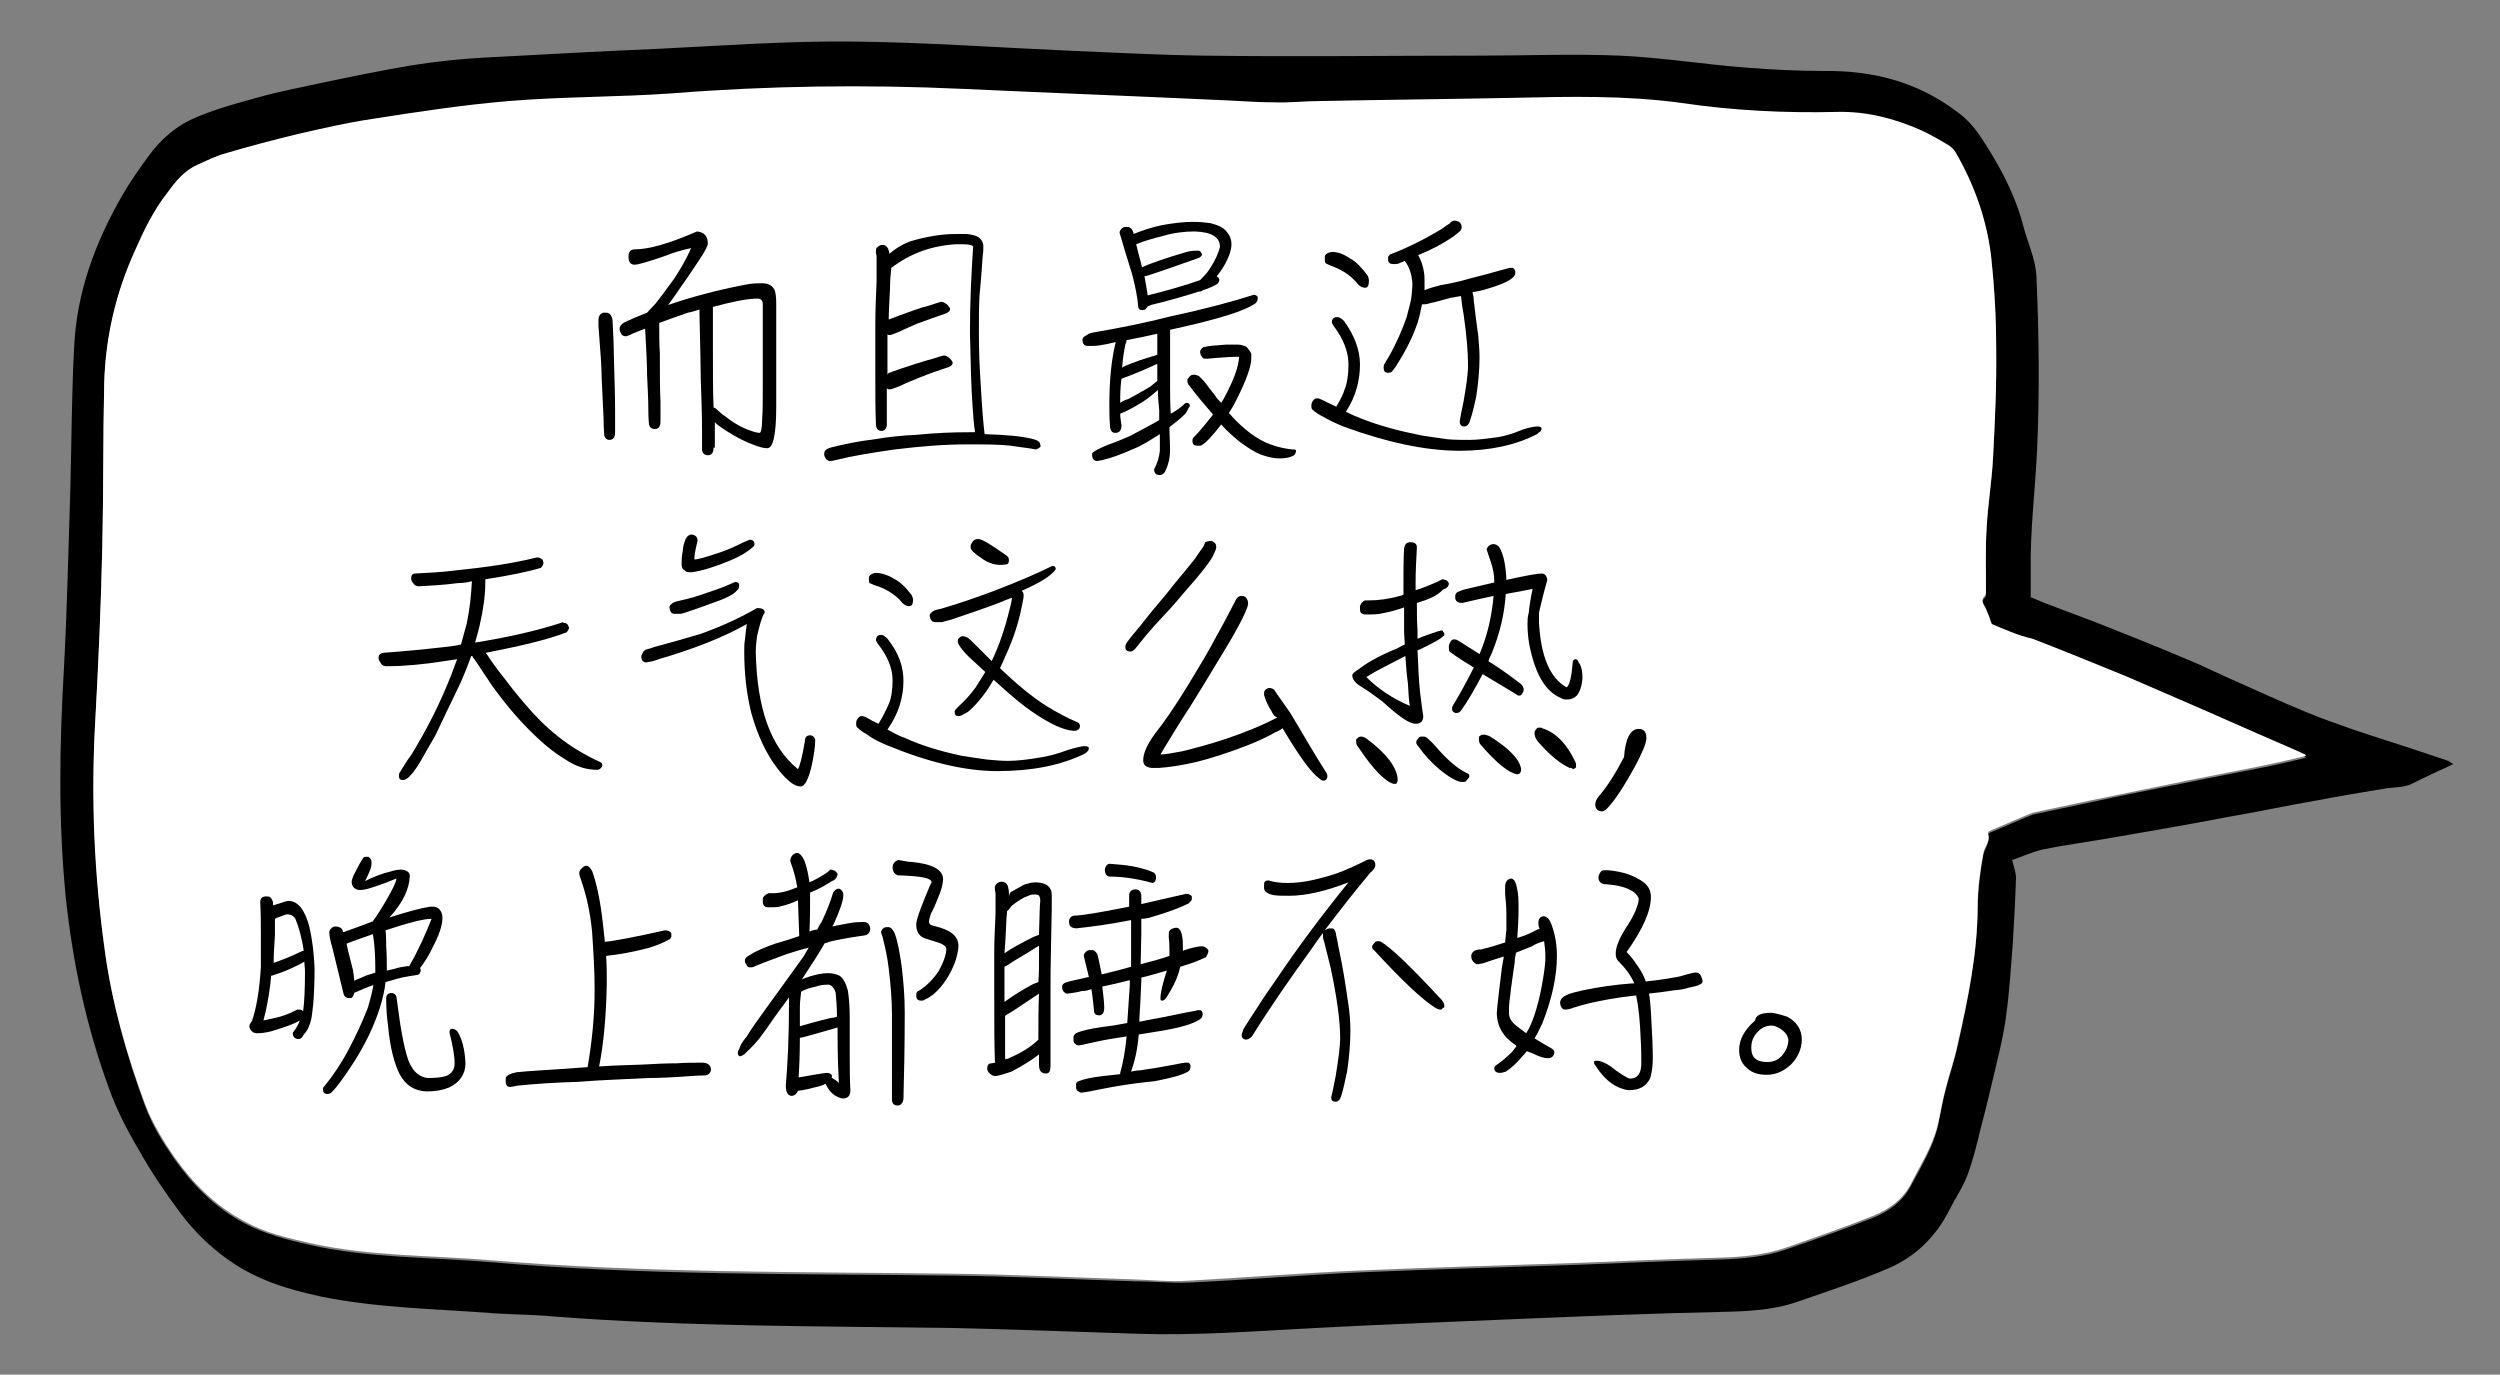 <?xml version="1.0" encoding="utf-8"?>
<!-- Generator: Adobe Illustrator 21.0.0, SVG Export Plug-In . SVG Version: 6.00 Build 0)  -->
<svg version="1.1" id="Layer_1" xmlns="http://www.w3.org/2000/svg" xmlns:xlink="http://www.w3.org/1999/xlink" x="0px" y="0px"
	 viewBox="0 0 391 215" style="enable-background:new 0 0 391 215;" xml:space="preserve">
<rect x="0" y="0" width="391" height="215" fill="#808080" stroke="none"/>
<style type="text/css">
	.st0{fill:#FFFFFF;}
</style>
<g id="bg">
</g>
<g id="leftboy">
</g>
<g id="rightboy">
</g>
<g id="_x30_3_tuition_x5F_bubble_h_short_tail.psd">
	<g>
		<path d="M315.3,137.3c-0.1,3.4-0.3,6.9-0.5,10.3c-0.3,3.6-0.5,7.3-1,10.9c-0.3,2.6-0.9,5.2-1.5,7.7c-0.8,3.4-1.6,6.8-2.5,10.2
			c-0.6,2.5-1.2,5-2.1,7.4c-0.7,1.9-1.9,3.6-2.8,5.4c-2.1,4.2-5.3,7.3-9.4,9.1c-4.6,2-9.5,3.6-14.4,5.3c-4,1.4-8.2,1.5-12.4,1.6
			c-9.7,0.2-19.5,0.6-29.2,1c-11.3,0.5-22.6,0.9-33.9,1.5c-9.3,0.5-18.5,1.2-27.7,0.9c-9.7-0.3-19.3-0.7-28.9-0.9
			c-20.8-0.3-41.6-0.2-62.4-1.8c-3.1-0.3-6.2-0.3-9.3-0.5c-9-0.7-18.1-0.8-27-2.6c-5.2-1.1-10.1-2.6-14.5-5.7
			c-3-2.1-5.5-4.6-7.6-7.4c-2.3-3.1-4.5-6.3-6.4-9.7c-1.9-3.2-3.6-6.5-4.8-9.9c-3.5-9.6-5.6-19.4-6.7-29.6c-1.2-12-1-24-0.3-36
			c0.5-9.3,0.7-18.7,1-28.1c0.2-7.4,0.2-14.8,0.6-22.2c0.4-8.5,3.3-16.3,7.5-23.6c1.2-2.1,2.6-4.1,4-6c2-2.8,4.5-5,7.7-6.3
			c3.1-1.3,6.4-2.2,9.7-3.1c3.2-0.9,6.4-1.5,9.6-2.2c4.8-1,9.6-2,14.4-2.8c3.8-0.6,7.6-1,11.4-1.2c9.2-0.5,18.5-1,27.7-1.4
			c9.9-0.5,19.7-1.2,29.6-1.1c11.1,0.1,22.3,0.9,33.4,1.4c7.2,0.3,14.4,0.7,21.6,0.8c14.5,0.2,28.9,0,43.4,0c7.2,0,14.5-0.3,21.7,0
			c6.7,0.3,13.4,1.4,20.1,1.9c3.9,0.3,7.9,0.5,11.8,0.5c7.7-0.1,14.7,1.7,20.9,6.4c1.3,0.9,2.5,2.2,3.4,3.5
			c2.9,4.3,5.4,8.8,6.8,13.8c0.7,2.9,2.1,5.7,2.2,8.5c0.4,9.1,0.5,18.1,0.1,27.1c-0.3,6.3-1.1,12.6-1,18.9c0,1.3,0,2.7,0,4.1
			c1,0.4,2.1,0.9,3.2,1.3c2.3,0.9,4.6,1.7,6.9,2.6c4.8,1.9,9.6,3.8,14.3,5.8c2,0.8,4,1.8,6,2.7c4.3,1.9,8.6,3.9,13,5.7
			c2.4,1,4.8,1.8,7.3,2.7c2.7,0.9,5.5,1.8,8.3,2.7c2.1,0.7,4.2,1.4,6.3,2.1c0.2,0.1,0.4,0.3,0.8,0.5c-2.3,1.1-4.4,2-6.5,3.1
			c-1.3,0.6-2.7,0.5-4,0.7c-3.6,0.6-7.3,1.2-10.9,1.9c-4.7,0.8-9.3,1.8-14,2.6c-5.7,1.1-11.5,2.1-17.3,3.1c-3.9,0.7-7.8,1.2-11.7,2
			c-1.6,0.4-3.1,1.1-4.6,1.6C315,135.7,315.3,136.5,315.3,137.3z M310.6,95.5c-0.3-0.7-1-1.3-0.1-2.1c0.1-0.1,0.1-0.5,0.1-0.7
			c0-3.3-0.1-6.6,0.1-9.9c0.2-3.6,0.8-7.2,1-10.9c0.3-5.7,0.5-11.4,0.5-17.1c0-4.9-0.2-9.7-0.8-14.5c-0.7-5.7-2.6-11.1-5.5-16.1
			c-0.3-0.4-0.6-0.9-1-1.1c-1.5-0.9-3-1.8-4.6-2.5c-4.1-1.8-8.4-2.9-12.9-2.8c-8.2,0.2-16.3-0.3-24.4-1.4c-8.8-1.2-17.5-1-26.3-0.8
			c-10.1,0.2-20.1,0.3-30.2,0.5c-2.4,0-4.9,0.2-7.3,0.2c-3.2,0-6.3-0.3-9.5-0.4c-13-0.6-26.1-1.1-39.1-1.7
			c-15.2-0.7-30.3-0.4-45.5,0.7c-8.5,0.7-17,0.5-25.5,1.2c-7.2,0.5-14.3,1.7-21.4,2.8c-4,0.6-7.9,1.5-11.8,2.4
			c-3.8,0.9-7.5,1.9-11.2,3c-1.4,0.4-2.8,1.1-4.2,1.7c-2,1-3.4,2.7-4.8,4.4c-2.2,2.8-3.7,5.9-5.1,9.1c-3,6.6-4.6,13.5-4.8,20.7
			c-0.2,8.5-0.1,17.1-0.3,25.6c-0.2,9.1-0.6,18.2-1.1,27.2c-0.6,12-0.1,24,1.5,35.9c1.2,8.3,3.4,16.3,6.3,24.1
			c1.1,3,2.8,5.7,4.6,8.3c2.9,4.1,6.4,7.6,10.9,10c3.2,1.7,6.7,2.6,10.2,3.4c9.3,2.1,18.8,1.9,28.3,2.7c23.9,2.1,47.8,1.8,71.8,2.1
			c9.7,0.1,19.3,0.6,29,0.9c2.8,0,5.6,0.3,8.4,0.2c9-0.4,17.9-1.2,26.8-1.6c11.5-0.5,23-0.8,34.5-1.2c7.2-0.3,14.4-0.6,21.6-0.8
			c3.6-0.1,7.2-0.4,10.6-1.6c4.6-1.6,9.2-3.2,13.7-5c2.4-1,4.5-2.5,5.8-5c1.6-3,3.4-5.9,4.2-9.3c0.4-1.9,0.7-3.8,1.2-5.6
			c0.6-2.4,1.4-4.6,1.9-7c1.6-7.1,3.1-14.3,3.1-21.6c0.1-2.8,0.4-5.5,0.9-8.2c0.2-1,1.1-1.9,0.7-3.1c0-0.1,0.2-0.3,0.4-0.4
			c1.8-0.8,3.6-1.5,5.4-2.3c0.6-0.2,1.1-0.5,1.7-0.6c2.8-0.6,5.7-1.2,8.5-1.8c5-1.1,10.1-2.1,15.1-3.1c4.3-0.9,8.7-1.7,13.1-2.6
			c1.8-0.4,3.6-0.8,5.6-1.3c-0.2-0.1-0.3-0.2-0.4-0.3c-2.5-1.1-4.9-2.1-7.3-3.2c-2.8-1.2-5.6-2.5-8.4-3.7c-4-1.8-8-3.5-12-5.2
			c-4.9-2-9.8-3.9-14.7-5.9c-2.2-0.9-4.4-1.8-6.4-2.6C311.2,96.7,311,96,310.6,95.5z"/>
		<path class="st0" d="M317.9,99.9c4.9,1.9,9.8,3.9,14.7,5.9c4,1.7,8,3.5,12,5.2c2.8,1.2,5.6,2.5,8.4,3.7c2.5,1.1,4.9,2.1,7.3,3.2
			c0.1,0,0.2,0.1,0.4,0.3c-2,0.5-3.8,0.9-5.6,1.3c-4.3,0.9-8.7,1.7-13.1,2.6c-5,1-10.1,2.1-15.1,3.1c-2.8,0.6-5.7,1.2-8.5,1.8
			c-0.6,0.1-1.2,0.4-1.7,0.6c-1.8,0.8-3.6,1.5-5.4,2.3c-0.2,0.1-0.4,0.3-0.4,0.4c0.5,1.2-0.5,2-0.7,3.1c-0.5,2.7-0.9,5.4-0.9,8.2
			c0,7.3-1.5,14.5-3.1,21.6c-0.5,2.4-1.3,4.7-1.9,7c-0.5,1.9-0.8,3.8-1.2,5.6c-0.8,3.4-2.7,6.3-4.2,9.3c-1.3,2.5-3.4,4-5.8,5
			c-4.5,1.8-9.1,3.4-13.7,5c-3.4,1.2-7,1.5-10.6,1.6c-7.2,0.2-14.4,0.5-21.6,0.8c-11.5,0.4-23,0.7-34.5,1.2
			c-9,0.4-17.9,1.1-26.8,1.6c-2.8,0.2-5.6-0.1-8.4-0.2c-9.7-0.3-19.3-0.8-29-0.9c-23.9-0.3-47.9-0.1-71.8-2.1
			c-9.4-0.8-19-0.6-28.3-2.7c-3.5-0.8-7-1.6-10.2-3.4c-4.5-2.4-8-5.9-10.9-10c-1.8-2.6-3.5-5.4-4.6-8.3c-2.9-7.8-5.2-15.8-6.3-24.1
			c-1.7-11.9-2.2-23.9-1.5-35.9c0.5-9.1,0.9-18.1,1.1-27.2c0.2-8.5,0.1-17.1,0.3-25.6c0.2-7.2,1.8-14.1,4.8-20.7
			c1.4-3.2,2.9-6.3,5.1-9.1c1.3-1.8,2.7-3.5,4.8-4.4c1.4-0.6,2.7-1.3,4.2-1.7c3.7-1.1,7.5-2.1,11.2-3c3.9-0.9,7.8-1.8,11.8-2.4
			c7.1-1.1,14.2-2.2,21.4-2.8c8.5-0.7,17-0.6,25.5-1.2c15.1-1.2,30.3-1.4,45.5-0.7c13,0.6,26.1,1.1,39.1,1.7
			c3.2,0.1,6.3,0.4,9.5,0.4c2.4,0.1,4.9-0.2,7.3-0.2c10.1-0.2,20.1-0.3,30.2-0.5c8.8-0.2,17.5-0.4,26.3,0.8
			c8.1,1.2,16.2,1.6,24.4,1.4c4.5-0.1,8.8,1,12.9,2.8c1.6,0.7,3.1,1.6,4.6,2.5c0.4,0.3,0.8,0.7,1,1.1c2.9,5,4.8,10.4,5.5,16.1
			c0.5,4.8,0.8,9.7,0.8,14.5c0.1,5.7-0.2,11.4-0.5,17.1c-0.2,3.6-0.8,7.2-1,10.9c-0.2,3.3-0.1,6.6-0.1,9.9c0,0.2,0,0.6-0.1,0.7
			c-0.9,0.8-0.2,1.4,0.1,2.1c0.3,0.7,0.6,1.5,0.9,2.4C313.5,98.5,315.7,99.4,317.9,99.9z"/>
	</g>
</g>
<g>
	<g>
		<path d="M94.4,65.5c-0.1-2-0.2-4.2-0.3-6.4c0-1.6-0.2-4.3-0.5-8.1c0-0.2,0-0.5,0-0.9c0-0.7,0.3-1.1,0.8-1.2h0.4
			c0.5,0,0.9,0.4,1,1.2c0.1,2,0.2,3.8,0.2,5.3c0.1,3.6,0.2,6.5,0.2,8.7c0,1.7,0,2.8,0,3.5c0,0.8-0.3,1.2-0.9,1.2
			c-0.4,0-0.7-0.3-0.8-0.7C94.5,67.7,94.4,66.9,94.4,65.5z M111.6,70c0,0.8-0.3,1.2-0.9,1.2c-0.5,0-0.8-0.3-0.9-0.8c0-0.3,0-1.3,0-3
			c0-2.5-0.1-5.2-0.2-8.1c0-2-0.1-5.4-0.2-10.1c0-0.2,0-0.4,0-0.8c-0.6,0.2-1.2,0.4-1.8,0.5c-1.4,0.5-2.9,1-4.5,1.6
			c0,0.1,0,0.1,0,0.1c0,1.7,0,3.3,0.1,4.6c0,3.2,0,5.8,0.1,7.6v3.1c0,0.8-0.3,1.2-0.9,1.2c-0.5,0-0.8-0.3-0.9-0.7
			c0-0.2-0.1-0.9-0.1-2.1c0-1.8-0.1-3.7-0.2-5.7c0-1.4-0.1-3.8-0.3-7.1v-0.1c-0.6,0.2-1.2,0.5-1.8,0.7c-0.4,0.2-0.8,0.4-1.2,0.5
			c-0.4,0-0.7-0.2-0.8-0.5c-0.1-0.2-0.2-0.4-0.2-0.7s0.2-0.6,0.6-0.9c1-0.5,2.2-1,3.7-1.6c0.5-0.5,0.9-1,1.3-1.4
			c0.9-1.1,1.9-2.5,3-4c0.9-1.4,1.8-2.9,2.6-4.7c-1.4,0.3-2.8,0.7-4.3,1.3c-2.6,0.9-4.1,1.3-4.5,1.3c-0.7,0-1-0.4-1-1.3
			c0-0.7,0.3-1.1,1-1.1c2.1,0,5.4-0.9,9.7-2.8c1.1,0.1,1.7,0.7,1.7,1.9c0,0.4-0.5,1.3-1.5,2.8c-0.7,1-1.5,2.3-2.6,3.8
			c-0.8,1.2-1.5,2.2-2.1,3c0.6-0.2,1.2-0.4,1.8-0.6c3.8-1.2,7.2-2,10.4-2.6c1-0.2,1.8-0.2,2.5-0.2c1,0,1.7,0.4,2,1.2
			c0.1,0.4,0.2,1,0.2,1.8v3.5v12.9c0,4.3-0.5,6.4-1.4,6.4c-0.4,0-0.9-0.1-1.5-0.3c-2.1-0.7-4.1-1.8-6.2-3.3
			c-0.2-0.2-0.4-0.3-0.5-0.5v4H111.6z M111.5,48c0,0.1,0,0.1,0,0.2c0,2.5,0,4.7,0,6.6c0,3.5,0,6.5,0.1,8.9c0,0,0.1,0.1,0.2,0.1
			c0.2,0.1,0.3,0.2,0.5,0.4c0.4,0.4,0.9,0.8,1.5,1.2c0.8,0.6,1.7,1.2,2.9,1.7c1,0.4,1.7,0.6,2.1,0.6c0.2,0,0.4-0.7,0.4-2.1
			c0.1-1.3,0.1-3.2,0.1-5.8V47.6c0-0.6-0.3-0.9-0.8-0.9C116.8,46.7,114.5,47.2,111.5,48z"/>
		<path d="M162,70.3c-0.8-0.2-2.1-0.3-4-0.6c-1.7-0.2-4-0.2-6.8-0.2c-3.5,0-7.2,0.3-11.3,0.8c-3.5,0.5-6.6,1-9.4,1.7
			c-0.3,0.1-0.6,0.1-0.7,0.1c-0.2,0-0.4-0.1-0.6-0.3c-0.2-0.3-0.3-0.5-0.3-0.8c0-0.5,0.3-0.8,1-1c2-0.5,4.3-1,6.9-1.3
			c2.3-0.4,4.5-0.6,6.6-0.7c3-0.3,5.7-0.4,8.2-0.4c0.3,0,0.6,0,0.9,0c-0.2-1.2-0.3-2.6-0.4-4.2c-0.2-2.7-0.3-6.5-0.4-11.4
			c0-4.6,0.2-9,0.5-13.4c0-0.2-0.5-0.4-1.6-0.4h-1c-3.8,0.2-7.2,1.4-10.2,3.7c-0.1,0.9-0.2,2-0.2,3.2c-0.1,2-0.2,3.6-0.2,4.9
			c0,0,0.1-0.1,0.2-0.1c0.8-0.3,2.1-0.8,3.8-1.4c0.8-0.3,1.5-0.5,2.3-0.7c1.2-0.4,1.8-0.6,2-0.6s0.5,0.2,0.8,0.4
			c0.3,0.3,0.5,0.6,0.5,0.7c0,0.3-0.2,0.5-0.6,0.7c-1.4,0.5-2.9,1-4.5,1.6c-0.9,0.4-1.9,0.8-2.9,1.3c-0.8,0.3-1.2,0.5-1.4,0.5
			s-0.3,0-0.4-0.1c0,1.1,0,2.9,0,5.3v1c0.1-0.2,0.2-0.3,0.3-0.3c0.8-0.3,2.2-0.8,4.1-1.4c0.8-0.2,1.5-0.5,2.4-0.7
			c1.2-0.4,1.9-0.6,2.1-0.6s0.5,0.2,0.8,0.4c0.3,0.3,0.5,0.6,0.5,0.7c0,0.3-0.2,0.5-0.6,0.7c-1.5,0.5-3,1-4.7,1.7
			c-1,0.4-2,0.8-3,1.3c-0.8,0.3-1.3,0.5-1.5,0.5s-0.4,0-0.5-0.2c0,2,0,3.9,0,5.8c0,0.2-0.1,0.4-0.2,0.6c-0.2,0.2-0.4,0.3-0.6,0.3
			c-0.3,0-0.5-0.1-0.6-0.2c-0.2-0.2-0.3-0.5-0.3-0.8c-0.1-2.1-0.1-5-0.1-8.8c0-2.5,0-4.8,0-6.9c0-2.1,0.1-4.3,0.2-6.8
			c0-1.2,0-2.5,0-3.8c0-0.2-0.1-0.4-0.1-0.6c0-0.1,0-0.2,0-0.4s0.1-0.4,0.3-0.5c0.2-0.2,0.5-0.3,0.8-0.3s0.6,0.2,0.8,0.6
			c0.1,0.3,0.2,0.5,0.2,0.8c0.9-0.8,1.9-1.4,3.1-1.9c2.6-0.8,5.1-1.2,7.2-1.2c0.7,0,1.3,0,1.7,0s0.8,0.1,1.2,0.2
			c0.9,0.2,1.4,0.8,1.5,1.6c0,0.4,0,1-0.1,1.6c-0.1,1.2-0.2,3.2-0.5,6.2c-0.1,1.7-0.1,3.7-0.1,6c0,2.5,0.1,5.2,0.3,8.2
			c0.2,3.5,0.4,6,0.6,7.5c3.2,0.1,5.8,0.3,7.7,0.8c0.6,0.2,1,0.4,1,0.9C162.9,69.8,162.6,70.1,162,70.3z"/>
		<path d="M185.4,64.7c-0.8,0.8-1.7,1.5-2.5,2.1c0,1.3,0.1,2.5,0.1,3.5c0,1.4-0.3,2.5-0.8,3.5c-0.2,0.3-0.5,0.5-0.8,0.5
			c-0.6,0-0.9-0.3-0.9-0.9c0.5-0.9,0.8-1.9,0.9-2.9c0-0.8,0-1.7,0-2.6c-1.3,0.8-2.6,1.7-4.1,2.3c-2,0.9-3.7,1.5-5.1,1.8
			c-0.2,0-0.5,0.1-0.6,0.1c-0.5,0-0.7-0.3-0.8-0.8c0-0.3,0-0.5,0.1-0.5c0.3-0.3,1.1-0.7,2.3-1.2c1.4-0.5,2.6-1,3.5-1.4
			c1.3-0.7,2.9-1.5,4.6-2.5c0-0.5,0-1,0-1.5c-0.1-1.1-0.2-2.1-0.2-3.2c-0.7,0.6-1.4,1.2-2.3,1.8c-1.3,0.8-2.5,1.5-3.6,1.9
			c0,0.6,0.1,1.2,0.2,1.8c0,0.8-0.3,1.2-1,1.2c-0.5,0-0.8-0.4-0.8-1.2c-0.1-1-0.1-2-0.1-3.2c0-3.7,0.3-7,1-9.8
			c-0.5,0.1-0.9,0.2-1.3,0.3c-1,0.2-1.7,0.3-2.2,0.3c-0.4,0-0.7,0-0.9,0c-0.5,0-0.8-0.3-0.8-1c0-0.2,0.2-0.5,0.7-0.7
			c0.2-0.2,0.5-0.3,1-0.4c4.1-0.7,8.1-1.5,12-2.5c5.6-1.2,10-2.4,13.1-3.4c0.2,0,0.4,0.1,0.6,0.3v0.3c0,0.2-0.1,0.5-0.3,0.7
			c-1.6,1.2-5.8,2.5-12.6,4c-0.3,0.1-0.6,0.1-0.8,0.2c0,0.1,0,0.2,0,0.2c0,0.8,0,2,0,3.7c0,1.5,0,3,0,4.8c0,1.2,0,2.7,0.1,4.4
			c0.6-0.3,1.2-0.7,1.8-1.2c0.3-0.3,0.5-0.5,0.7-0.5c0.3,0,0.5,0.2,0.5,0.5C185.8,63.9,185.7,64.3,185.4,64.7z M180,47.7
			c-0.2,0.1-0.4,0.2-0.5,0.2c-0.2,0.4-0.4,0.6-0.8,0.6c-0.5,0-0.7-0.2-0.7-0.7c-0.1-1.3-0.4-2.8-0.9-4.8c-0.8-2.6-1.5-4.8-2-6.6
			c0-0.2,0.1-0.4,0.3-0.6s0.3-0.3,0.6-0.3s0.4,0,0.5,0c0.3,0.1,0.5,0.3,0.6,0.5s0.2,0.4,0.2,0.6c1.2-0.5,2.6-1,4.5-1.4
			c1.7-0.3,3.3-0.5,4.7-0.5c1.2,0,2.1,0.1,2.8,0.2c1.2,0.3,2.1,0.7,2.6,1.4c0.5,0.6,0.7,1.2,0.7,1.9c0,0.8-0.3,1.8-1,3.1
			c-0.4,0.7-0.8,1.3-1.3,1.9l0.1,0.1c0.2,0.1,0.3,0.3,0.3,0.4c0,0.3-0.1,0.5-0.3,0.7c-0.5,0.3-1.3,0.7-2.3,1
			c-0.2,0.2-0.4,0.2-0.6,0.2l0,0C185,46.4,182.5,47.1,180,47.7z M176.5,62.4c1.2-0.7,2.4-1.3,3.5-2c0.5-0.4,0.8-0.7,1-0.8
			c0-0.9,0-1.8,0-2.7c-1.5,0.7-3.3,1.5-5.5,2.3c-0.1,0-0.1,0-0.1,0c-0.2,1.5-0.2,2.7-0.2,3.8C175.6,62.7,176.1,62.5,176.5,62.4z
			 M178.4,56.3c1.3-0.4,2.2-0.7,2.6-0.8c0-1.1,0-2.2,0-3.3c-1.7,0.4-3.3,0.7-4.8,1c0,0.2-0.1,0.4-0.2,0.7c-0.2,1-0.4,2.2-0.5,3.6
			C176.1,57.1,177.1,56.8,178.4,56.3z M187.7,43.8c0.5-0.5,1-1,1.4-1.6c1-1.5,1.5-2.7,1.7-3.6c0-1.5-1.3-2.3-3.9-2.4
			c-1.7,0-3.3,0.2-5,0.7c-1.6,0.4-3,0.8-4.2,1.3c0.2,0.9,0.5,2,0.8,3.1c0,0.2,0.1,0.4,0.1,0.5c1.3-0.6,3.6-1.4,7-2.4
			c0.7-0.2,1.3-0.2,1.8-0.2c0.2,0,0.3,0.1,0.4,0.2c0.1,0.2,0.2,0.3,0.2,0.4c0,0.2-0.2,0.3-0.4,0.5c-1.5,0.5-3.6,1.3-6.3,2.2
			c-1.4,0.5-2.1,0.7-2.3,0.7c0.2,1.2,0.4,2.2,0.5,3C182.7,45.4,185.5,44.6,187.7,43.8z M187.2,69.7c-0.5,0-0.7-0.3-0.7-0.7
			c0-0.2,0-0.3,0.1-0.5c1.2-1.2,2.1-2.4,3-3.5c0-0.1,0.1-0.1,0.1-0.2c-1.3-1.5-2.6-3-3.7-4.5c-0.2-0.2-0.3-0.5-0.3-0.7
			s0-0.4,0.2-0.5c0.2-0.3,0.4-0.5,0.8-0.5c0.3,0,0.5,0.1,0.8,0.2c0.2,0.2,0.5,0.5,0.8,0.8c0.5,0.7,1.1,1.4,1.7,2.2
			c0.3,0.5,0.6,0.8,1,1.2c0.4-0.6,0.7-1.2,1-1.8c1-2,1.7-3.8,1.8-5.4c-1.3,0-2.6,0.1-3.8,0.2c-0.8,0.1-1.2,0.1-1.5,0.1
			s-0.4-0.1-0.5-0.3c-0.2-0.2-0.3-0.5-0.3-0.8c0-0.2,0.2-0.5,0.5-0.7c0.8-0.2,2-0.3,3.5-0.4c0.6,0,1.3,0,2,0c0.5,0,0.8,0.2,1.2,0.3
			c0.3,0.3,0.6,0.7,0.8,1.1c0,0.3,0,0.5,0,0.8c0,1.2-0.8,3.4-2.3,6.4c-0.4,0.8-0.8,1.5-1.2,2.1c2.3,2.6,4.5,4.2,6.5,4.9
			c1.3,0.5,2.5,0.7,3.5,0.8c0.3,0,0.5,0,0.5,0.2s-0.1,0.5-0.3,0.7c-0.5,0.3-1.2,0.5-2.3,0.5c-0.8,0-1.8-0.2-2.9-0.6
			c-1-0.4-2.1-1.1-3.3-2c-1-0.8-2-1.7-2.9-2.7c-1.5,1.9-2.5,3-3.2,3.3C187.6,69.7,187.4,69.7,187.2,69.7z"/>
		<path d="M205.1,63.4c0-0.3,0.1-0.6,0.4-0.9c0.2-0.2,0.4-0.2,0.6-0.2s0.3,0.1,0.6,0.2c0.6,0.3,1.4,0.7,2.3,1.1
			c0.7-1.2,1.1-2,1.3-2.7c0.4-1,0.6-2.3,0.6-3.9c0-2-0.8-4-2.3-6c-0.2-0.3-0.3-0.5-0.3-0.6c0-0.4,0.2-0.7,0.6-0.8c0.1,0,0.2,0,0.3,0
			c0.3,0,0.6,0.2,1,0.6c1.6,2.2,2.5,4.5,2.5,6.8c0,2.6-0.7,5.1-2.2,7.4c0.8,0.4,1.7,0.8,2.5,1.1c2.8,1.1,5.8,1.9,9.3,2.6
			c1.3,0.2,2.6,0.4,4.1,0.6c1.3,0.1,2.4,0.1,3.4,0.1c1.3,0,2.7-0.2,4.3-0.4c1.3-0.2,2.6-0.6,4-1.2c1.2-0.4,2-0.5,2.3-0.5
			c0.5,0,0.7,0.1,0.7,0.3c0,0.2-0.1,0.3-0.2,0.5c-0.2,0.1-0.3,0.2-0.5,0.4c-3.3,1.7-7.4,2.6-12.1,2.6c-5.3,0-11.4-1.3-18.2-3.8
			c-1.2-0.5-2.3-1-3.3-1.6c-0.6-0.3-1.2-0.7-1.6-1.1C205.1,63.8,205.1,63.7,205.1,63.4z M213.5,45c-0.5,0-1-0.3-1.5-1
			c-1-1.1-2.3-1.9-4-2.5c-0.4-0.2-0.7-0.3-0.7-0.4c-0.1-0.1-0.1-0.3-0.1-0.6c0-0.1,0-0.2,0-0.4c0.1-0.4,0.5-0.6,1.1-0.7
			c0.9,0,1.8,0.3,2.8,1c1,0.5,1.9,1.5,2.8,2.7c0.1,0.2,0.2,0.5,0.2,0.8C214.1,44.7,213.9,45,213.5,45z M221.7,50.5
			c-0.7,2.1-1.8,4.3-3.2,6.5c-0.2,0.4-0.5,0.7-0.7,1s-0.5,0.3-0.8,0.3c-0.4,0-0.6-0.3-0.6-0.8c0-0.2,0-0.4,0.2-0.7
			c0.1-0.2,0.3-0.5,0.6-1c1.2-2.1,2.1-4.2,2.8-6.2c0.2-0.9,0.5-1.8,0.7-2.8c0.1-0.8,0.2-1.7,0.2-2.5c-0.1-1.4-0.5-2.6-1.2-3.5
			c-0.2,0.1-0.4,0.2-0.7,0.3c-0.3,0.2-0.7,0.2-1.1,0.2c-0.5,0-0.8-0.2-0.8-0.7v-0.3c0-0.2,0.1-0.3,0.3-0.5c2.9-1.1,5.6-2.5,8.1-4
			c0.4-0.3,0.8-0.6,1.3-0.9c0.1-0.2,0.3-0.3,0.6-0.4c0.3,0,0.6,0.1,0.8,0.2c0.3,0.2,0.4,0.5,0.4,0.9c0,0.2-0.1,0.3-0.2,0.5
			c-0.2,0.2-0.6,0.5-1.1,0.9c-1.6,1.1-3.5,2.1-5.5,2.9c0.3,0.5,0.6,1.2,0.8,2.1c0.2,0.8,0.2,1.5,0.2,2.1c0,0.5,0,0.9,0,1.3
			c0.6-0.3,1.4-0.5,2.5-0.8c1.2-0.2,2.8-0.5,4.8-1.1c1.2-0.3,2.8-0.7,4.5-1.2c0.7-0.2,1.2-0.3,1.5-0.4c0.2,0,0.4,0,0.5,0
			c0.3,0.2,0.4,0.4,0.4,0.7c0,0.4-0.2,0.7-0.5,0.9c-0.7,0.6-2.2,1.2-4.3,1.8c-0.7,0.2-1.3,0.3-1.9,0.4c0.1,0.4,0.2,0.8,0.2,1.3
			c0.2,1.7,0.4,3.5,0.7,5.5c0.1,1.3,0.2,2.4,0.2,3.4c0,2-0.2,4-0.5,6c-0.3,1.5-0.6,2.7-0.9,3.6c-0.2,0.8-0.5,1.2-1,1.2
			s-0.7-0.3-0.7-0.8c0.1-0.7,0.3-1.7,0.6-3.1c0.4-2.3,0.7-4.2,0.7-5.7c0-1.9-0.2-4.6-0.7-8c-0.2-1-0.3-1.9-0.4-2.8
			c-0.6,0.1-1.1,0.2-1.7,0.3c-1.1,0.3-2.1,0.6-3.1,0.8c-0.5,0.2-0.9,0.2-1.1,0.2c-0.1,0-0.1,0-0.2,0C222.2,48.6,222,49.6,221.7,50.5
			z"/>
		<path d="M88.1,97.4c0.3,0,0.5,0.1,0.7,0.3c0.1,0.2,0.1,0.3,0.2,0.4c0,0.3-0.2,0.6-0.4,0.8c-2.8,1.1-7,2.1-12.6,3.2
			c0,0.1,0.1,0.2,0.2,0.3c0.7,1.1,1.5,2.2,2.3,3.2c1.2,1.6,2.4,3.1,3.6,4.5c1.6,1.9,3.3,3.6,5.2,5.1c2,1.6,4.2,2.9,6.6,4
			c0.2,0.1,0.3,0.2,0.3,0.5c0,0.2-0.1,0.3-0.3,0.5c-0.1,0.1-0.3,0.2-0.5,0.2c-0.7,0-1.5-0.1-2.2-0.3c-1.1-0.3-2-0.8-2.9-1.4
			c-1.7-1-3.5-2.5-5.4-4.4c-2.2-2.2-4.1-4.5-5.9-7c-0.9-1.4-1.9-2.8-2.8-4.2c-0.2-0.2-0.3-0.3-0.3-0.5c-0.1,0-0.1,0-0.2,0
			c-0.7,1.9-1.4,3.7-2.2,5.3c-1,2-2.1,4.4-3.4,7.1c-0.9,1.5-1.7,3-2.4,4.2c-0.8,1.3-1.5,2.2-2.1,2.6c-0.2,0.1-0.4,0.2-0.6,0.2
			c-0.4,0-0.6-0.2-0.6-0.6c0-0.3,0-0.5,0.2-0.7c0.5-0.8,1-1.7,1.7-2.6c1.1-1.8,2.3-3.9,3.5-6.3c0.9-1.8,1.9-4,2.8-6.3
			c0.3-0.8,0.6-1.7,0.9-2.4c-0.7,0.1-1.3,0.2-2,0.3c-3.2,0.5-6.2,0.8-9,0.8c-0.4,0-0.7-0.1-0.9-0.4s-0.4-0.6-0.4-0.9
			c0-0.4,0.2-0.7,0.7-0.8c2.9-0.2,6.1-0.5,9.6-0.9c0.9-0.1,1.8-0.2,2.6-0.4c0.3-1.1,0.6-2.2,0.9-3.3c0.5-2.4,0.7-4.6,0.8-6.6
			c-0.7,0.2-1.5,0.3-2.2,0.3c-2.2,0.3-4.3,0.4-6.1,0.5c-0.3,0-0.6-0.1-0.8-0.4c-0.2-0.2-0.4-0.5-0.4-0.8c0-0.5,0.2-0.8,0.6-0.8
			c2-0.1,4.2-0.2,6.5-0.5c4.8-0.5,8.9-1.1,12.5-2c0.1,0,0.2,0,0.3,0c0.2,0,0.5,0.2,0.7,0.4c0,0.2,0.1,0.3,0.1,0.4
			c0,0.3-0.2,0.6-0.4,0.8c-1.9,0.6-4.8,1.2-8.7,1.8c0,0.2,0,0.3,0,0.5c0,2-0.3,4.2-0.9,6.8c-0.2,0.9-0.5,1.8-0.7,2.6
			c5-0.8,9.5-1.8,13.5-3.1C87.9,97.3,88.1,97.3,88.1,97.4z"/>
		<path d="M101,101.6c0.4-0.1,0.8-0.2,1.3-0.4c2.6-0.7,5.1-1.4,7.4-2.1c3.3-1.2,6.1-2.5,8.7-4c0.8,0,1.2,0.2,1.2,0.7
			c-0.5,0.8-0.8,2-1.2,3.7c-0.1,0.8-0.2,1.6-0.2,2.5c0.2,8.8,2.3,14.8,6.6,18.3c0.3-0.5,0.7-2,1.1-4.5c0-0.5,0.3-0.8,0.8-0.8
			c0.4,0,0.7,0.3,0.8,0.7c0,1.1-0.2,2.3-0.5,3.8c-0.5,2.3-1.1,3.5-1.8,3.5c-1,0-2.2-1-3.6-2.8c-1.7-2.2-3.1-5.1-4.1-8.7
			c-0.7-2.8-1.1-6-1.1-9.6c0-0.6,0-1.2,0.1-1.8c0.1-1,0.2-1.8,0.3-2.5c-3.7,2.1-8.3,3.9-13.8,5.5c-0.7,0.3-1.3,0.4-1.9,0.5
			c-0.5,0-0.8-0.3-0.8-1C100.5,102.1,100.6,101.8,101,101.6z M115.3,92.3c-0.5,0.7-2,1.4-4.4,2.2c-1.3,0.5-2.5,0.9-3.7,1.3
			c-0.3,0.1-0.6,0.2-0.7,0.2c-0.4,0-0.7,0-1,0c-0.5,0-0.7-0.3-0.8-1c0-0.3,0.2-0.5,0.7-0.8c0.3-0.1,0.6-0.2,1.1-0.3
			c1.4-0.3,2.7-0.7,4.1-1.2c1.9-0.6,3.3-1.2,4.4-1.7c0.2,0,0.4,0.1,0.6,0.3c0,0.1,0,0.2,0,0.3C115.6,91.9,115.5,92.2,115.3,92.3z
			 M114.1,87.7c-2.4,1-4.4,1.6-5.9,1.8h-0.3c-0.4,0-0.7-0.1-0.8-0.3c-0.4-0.2-0.5-0.5-0.5-1s0-1.2,0.2-2.1c0-0.6,0.2-1.2,0.4-1.7
			s0.5-0.7,0.8-0.8h0.2c0.6,0.1,0.9,0.4,0.9,1c-0.4,1.5-0.5,2.4-0.5,2.9c0.6,0,1.9-0.4,4-1.1c1.2-0.4,2.3-0.9,3.5-1.5
			c0.7-0.3,1.1-0.5,1.3-0.5c0.4,0.1,0.6,0.3,0.6,0.7c0,0.2-0.1,0.4-0.3,0.5C116.8,86.4,115.6,87.1,114.1,87.7z"/>
		<path d="M133.9,113.1c0-0.3,0.1-0.6,0.4-0.9c0.2-0.2,0.4-0.2,0.6-0.2c0.2,0,0.3,0.1,0.6,0.2c0.5,0.3,1.2,0.7,1.9,1
			c0.8-1.3,1.3-2.4,1.6-3.1c0.4-0.9,0.6-2.2,0.6-3.7c0-1.9-0.8-3.8-2.3-5.7c-0.2-0.3-0.3-0.5-0.3-0.6c0-0.4,0.2-0.7,0.6-0.8
			c0.1,0,0.2,0,0.3,0c0.2,0,0.5,0.2,0.9,0.6c1.7,2.1,2.5,4.3,2.5,6.6c0,2.6-0.8,5.2-2.5,7.6c0.9,0.5,1.8,1,2.7,1.3
			c2.6,1.2,5.6,2.1,8.9,2.8c1.2,0.2,2.6,0.4,4,0.6c1.2,0.1,2.2,0.2,3.2,0.2c1.5,0,3.1-0.2,4.9-0.5c1.4-0.2,2.9-0.6,4.5-1.2
			c1.3-0.4,2.2-0.6,2.6-0.6c0.4,0,0.7,0.1,0.7,0.3c0,0.2-0.1,0.4-0.2,0.5c-0.2,0.2-0.3,0.3-0.5,0.4c-3.7,1.8-8.2,2.7-13.6,2.7
			c-5.1,0-10.9-1.4-17.4-4.1c-1.2-0.5-2.2-1-3.1-1.7c-0.6-0.3-1.1-0.7-1.5-1.1C133.9,113.5,133.9,113.3,133.9,113.1z M142.2,94.8
			c-0.5,0-1-0.3-1.5-1c-1-1-2.3-1.8-4-2.3c-0.4-0.2-0.7-0.3-0.7-0.3c-0.1-0.2-0.1-0.4-0.1-0.6c0,0,0-0.2,0-0.3
			c0.1-0.4,0.5-0.6,1-0.7c0.9,0,1.9,0.3,2.9,0.9c1,0.5,1.9,1.4,2.8,2.6c0.1,0.2,0.2,0.5,0.2,0.7C142.8,94.5,142.6,94.8,142.2,94.8z
			 M165,89.2c-0.8,1-2.5,2-5.2,3.2c0.2,0.2,0.3,0.4,0.3,0.7c0,0.3-0.1,0.9-0.3,1.8c-0.5,2.5-1.3,5-2.5,7.6c-0.3,0.7-0.6,1.4-0.9,2
			c2.6,2.5,5,4.5,7.4,6c1.3,0.8,2.9,1.7,4.8,2.5c0.2,0.1,0.3,0.3,0.3,0.6c0,0.4-0.3,0.6-0.7,0.7h-0.3c-1.5-0.1-3.5-1-5.9-2.6
			c-2-1.3-4.1-3.1-6.5-5.3l-0.1-0.1c-0.2,0.3-0.4,0.7-0.6,1c-0.8,1.3-1.8,2.5-2.8,3.5c-0.4,0.4-0.8,0.7-1.3,0.9
			c-0.3,0.2-0.5,0.3-0.8,0.3c-0.4,0-0.6-0.2-0.6-0.7c0-0.2,0.2-0.4,0.5-0.7c1.1-1,2-2,2.8-3.1c0.5-0.8,1-1.6,1.5-2.4l-2.6-2.4
			c-0.7-0.7-1.2-1.3-1.5-1.8c-0.1-0.2-0.2-0.4-0.2-0.5c0-0.3,0-0.5,0.2-0.6c0.2-0.2,0.3-0.3,0.6-0.3c0.2,0,0.4,0.1,0.7,0.2
			c0.3,0.2,0.7,0.6,1.3,1.2l2.5,2.5c1.2-2.5,2.1-5.2,2.8-8.1c0.2-0.7,0.3-1.3,0.4-1.8c-0.7,0.2-1.4,0.5-2.1,0.8
			c-2.6,1-5.1,1.8-7.4,2.6c-0.7,0.2-1.2,0.3-1.5,0.4c-0.4,0-0.7,0-1,0c-0.5,0-0.8-0.3-0.9-1c0-0.3,0.2-0.5,0.7-0.8
			c0.2-0.1,0.6-0.2,1.1-0.3c2.8-0.8,5.6-1.8,8.3-2.8c3.9-1.5,6.9-2.8,9.1-3.9c0.2,0,0.4,0.1,0.5,0.3c0,0.1,0,0.2,0,0.3
			C165.3,88.7,165.2,88.9,165,89.2z M153.5,87.3c-1.2-0.8-1.7-1.3-1.7-1.7c0-0.2,0-0.4,0.2-0.7c0.2-0.4,0.5-0.6,1-0.6
			c0.6,0,2,0.9,4.3,2.5c0.3,0.2,0.5,0.4,0.5,0.8c0,0.5-0.2,0.7-0.6,0.7C155.8,88.5,154.6,88.1,153.5,87.3z"/>
		<path d="M189.9,86.5c-0.2,0.6-0.7,1.3-1.3,2.1c-0.9,1.2-2.1,2.6-3.6,4.3c-1.3,1.6-2.8,3.2-4.4,4.9c-0.9,1-1.9,2.2-3,3.6
			c-0.3,0.3-0.5,0.5-0.8,0.5c-0.5,0-0.8-0.2-0.8-0.7c0-0.3,0.1-0.5,0.3-0.8c0.5-0.7,1.2-1.5,2.1-2.6c1-1.3,2.4-3,4.1-5
			c1.3-1.7,2.8-3.4,4.3-5.3c0.4-0.6,0.9-1.3,1.4-2c0.1-0.2,0.2-0.4,0.3-0.7c0.2-0.1,0.6-0.2,1-0.2c0.4,0.2,0.7,0.4,0.7,0.8
			C190.3,85.7,190.1,86.1,189.9,86.5z M198.9,111.3c-0.5-0.8-0.9-1.6-1.1-2.3c-0.1-0.2-0.1-0.4-0.1-0.6c0-0.4,0.3-0.7,0.8-0.8
			c0.3,0,0.6,0.1,0.8,0.3c0.5,0.8,1.4,2,2.5,3.6c1.7,2.8,3.5,6,5.6,9.3c0.2,0.2,0.2,0.5,0.2,0.7c0,0.3-0.2,0.5-0.5,0.6
			c-0.3,0-0.5-0.1-0.7-0.3c-1.3-0.9-3.2-3.5-5.8-7.9c-0.3,0.2-0.7,0.5-1.1,0.6c-1.7,1-3.6,1.8-5.8,2.6c-1.9,0.7-4,1.4-6.3,2
			c-2.5,0.6-4.6,0.9-6.1,1h-1.2c-0.9-0.1-1.3-0.5-1.3-1.2c0-1.1,0.6-2.4,1.8-4.1c1.6-2,3.2-4.4,5-7.3c1.7-2.8,3.3-5.4,4.6-7.9
			c1.2-2.1,2.2-4.1,3.1-5.8c0.2-0.4,0.5-0.6,0.9-0.6c0.6,0,0.9,0.4,1,1v0.3c-0.1,0.8-1.3,3.3-3.8,7.4c-2.3,3.8-4.5,7.5-6.8,11
			c-1.2,2-2.3,3.7-3.1,5.1c0.7,0,1.8-0.2,3.4-0.5c2-0.5,4.3-1.1,6.7-1.9c3-1,5.7-2.1,8.2-3.4C199.3,112.1,199.1,111.7,198.9,111.3z"
			/>
		<path d="M221.6,94.3c0,1.5,0,3,0.1,4.3c0,0.5,0,0.9,0,1.3c1.1-0.5,2.2-0.8,3.3-1.2c0.2,0,0.3-0.1,0.4-0.1c0.2,0,0.3,0.1,0.3,0.2
			c0.1,0.1,0.2,0.2,0.2,0.4c0,0.2-0.1,0.3-0.2,0.3c-0.3,0.4-1.6,1.1-3.7,2.1l-0.3,0.1c0.1,2.5,0.2,4.7,0.4,6.6
			c0.2,1.4,0.3,2.6,0.5,3.7c0,0.8-0.4,1.2-1.2,1.2c-1,0-2.7-1.2-5.2-3.5c-1.2-0.9-2.3-1.7-3.3-2.3c-1-0.6-1.4-1.2-1.4-1.8
			c0-0.2,0.3-0.5,1.1-1c1-0.8,2.8-1.9,5.7-3.1c0.5-0.2,0.9-0.5,1.4-0.7c0-0.7-0.1-1.4-0.1-2.1c0-1.3,0-2.5,0-3.7
			c-1.1,0.4-2.2,0.7-3.3,0.9c-0.8,0.2-1.5,0.2-2.2,0.2h-0.7c-0.5-0.1-0.7-0.3-0.7-0.8v-0.5c0.1-0.3,0.3-0.7,0.8-0.9h0.6
			c1.5,0,3.1-0.2,4.8-0.7c0.2,0,0.4-0.1,0.6-0.2c0-0.6,0-1.2,0-1.8c0-1.8,0-3.6,0.1-5.4c0.1-0.7,0.4-1,1-1c0.7,0,1,0.3,1,0.8
			c-0.1,1.9-0.2,3.8-0.2,5.5v1.2c1.1-0.3,2.2-0.8,3.4-1.3c0.3-0.2,0.6-0.3,0.8-0.4c0.2,0,0.4,0.1,0.7,0.2c0.2,0.2,0.3,0.4,0.3,0.5
			c0,0.2-0.1,0.3-0.2,0.5c-0.2,0.2-0.4,0.3-0.7,0.4C224.8,93.2,223.3,93.8,221.6,94.3z M212.4,116.8c-0.2-0.2-0.3-0.5-0.3-0.8
			s0-0.5,0.2-0.5c0.1-0.2,0.3-0.3,0.6-0.3c0.2,0,0.5,0.1,0.8,0.3c3.1,2.3,4.7,4.4,4.9,6.3c0,0.2,0,0.4-0.1,0.6s-0.2,0.2-0.5,0.2
			C216.7,122.3,214.8,120.4,212.4,116.8z M216.9,104.1c-1.2,0.6-2.3,1.2-3.2,1.8c1.9,1.9,4.2,3.4,6.8,4.5c-0.2-1.1-0.2-2.2-0.3-3.5
			c-0.2-1.4-0.3-2.8-0.4-4.3L216.9,104.1z M229.6,121.8c-0.2,0.2-0.3,0.3-0.3,0.4c-0.2,0.1-0.4,0.1-0.6,0.1c-0.8,0-2-0.7-3.6-2
			c-1.2-1-2.3-2.2-3.3-3.6c-0.2-0.2-0.3-0.4-0.3-0.6s0.1-0.4,0.3-0.6c0.1-0.2,0.3-0.3,0.5-0.3c0.1,0,0.2,0,0.4,0
			c0.2,0,0.3,0.1,0.5,0.2c0.3,0.3,0.8,0.7,1.3,1.3c1.8,2.1,3.5,3.6,5.1,4.3c0.2,0.1,0.2,0.2,0.2,0.5
			C229.7,121.6,229.7,121.7,229.6,121.8z M232,105.5c-0.1,0-0.1-0.1-0.1-0.1c-1.2,2.3-2.3,4.2-3.3,5.6c-0.2,0.3-0.4,0.5-0.7,0.5
			h-0.3c-0.3-0.1-0.5-0.3-0.5-0.6c0-0.1,0-0.3,0.1-0.5c1.1-1.8,2.2-3.8,3.3-6c-1.3-0.8-2.6-1.6-3.8-2.5c-0.1-0.2-0.1-0.5-0.1-0.8
			c0-0.2,0.1-0.5,0.3-0.8c0.1-0.2,0.3-0.3,0.5-0.3s0.3,0,0.5,0.1s1.3,0.8,3.5,2.2c1.2-2.8,1.9-5.8,2.2-9.1c-1.5,0.3-3.1,0.7-4.9,1.1
			c-0.6,0-1-0.2-1.1-0.7v-0.4c0-0.3,0.2-0.6,0.6-0.7c0.2-0.1,0.5-0.2,0.8-0.3c1.8-0.4,3.3-0.8,4.7-1.1v-0.3c0-0.9-0.2-1.9-0.5-2.8
			l-0.7-2.1c0.2-0.5,0.6-0.8,1.1-0.8c0.3,0,0.7,0.2,0.9,0.5c0.7,1.2,1,2.9,1.1,5.1c3.1-0.7,4.9-1,5.5-1c0.5,0,0.8,0.3,0.9,1
			c-0.6,2.1-1,3.8-1.3,5.1c0,0.6,0,1.2,0,1.6c0.3,5.3,1.7,8.6,4.3,10.1c0.5-0.3,0.8-1.7,1-4.1c0.1-0.2,0.2-0.3,0.5-0.3
			c0.2,0.1,0.3,0.2,0.4,0.5c0.4,0.5,0.6,1.3,0.6,2.5c-0.1,1.2-0.4,2.1-0.9,2.7c-0.4,0.4-0.9,0.6-1.5,0.6c-0.3,0-0.6,0-0.9-0.2
			c-2.5-1-4.1-3.8-5-8.3c-0.2-1.1-0.3-2.2-0.3-3.3c0-0.5,0-1.1,0.2-1.8c0.1-1,0.3-2.3,0.6-3.7c-1,0.2-2.4,0.5-4.2,0.8
			c-0.2,3.1-0.9,6.1-2.2,9.3c-0.2,0.4-0.4,0.8-0.5,1.2c0.1,0.1,0.2,0.2,0.3,0.2c1.9,1.2,3.5,2.4,4.8,3.4c0.2,0.2,0.3,0.4,0.4,0.7
			c0,0.1,0,0.1,0,0.2c0,0.2-0.1,0.4-0.3,0.7c-0.2,0.2-0.3,0.2-0.4,0.2c-0.2,0-0.3-0.1-0.6-0.3L232,105.5z M231.6,116.5
			c-0.2-0.2-0.3-0.5-0.3-0.9c0-0.3,0-0.5,0.2-0.5c0.1-0.2,0.3-0.2,0.6-0.2c0.2,0,0.5,0.1,0.8,0.2c3.1,1.9,4.7,3.6,5,5.1
			c0,0.2,0,0.4-0.1,0.6s-0.3,0.3-0.5,0.3C236,120.9,234.1,119.4,231.6,116.5z M245.5,120.1c-1.2-0.5-2.8-1.7-4.6-3.7
			c-0.6-0.6-0.9-1.2-0.9-1.7c0-0.3,0.1-0.5,0.3-0.7c0.1-0.2,0.3-0.2,0.5-0.2s0.3,0,0.4,0.1c2,0.6,3.8,2.3,5.2,5.3
			c0.1,0.2,0.1,0.5,0.1,0.7s-0.2,0.3-0.5,0.4C245.9,120.1,245.7,120.1,245.5,120.1z"/>
		<path d="M255.7,119.9c-1.6,2.9-3,5.1-4.3,6.5c-0.3,0.3-0.6,0.5-0.8,0.5c-0.7,0-1.1-0.4-1.1-1.1c0-0.4,0.2-0.8,0.5-1.2
			c1.4-1.6,2.7-3.7,4-6.2c0.2-2.9,1-4.4,2.3-4.4c0.8,0,1.2,0.5,1.2,1.4C257.5,116.3,256.8,117.8,255.7,119.9z"/>
		<path d="M46.9,159.6c-1,0.6-2.5,1.1-4.5,1.7c-0.8,0.2-1.5,0.3-2.2,0.3c-0.3,0-0.6-0.1-0.8-0.3c-0.2-0.2-0.4-0.5-0.4-0.8
			c0-0.2,0.1-0.4,0.2-0.5c0-0.1,0.1-0.2,0.2-0.3c0.7-2,1.2-4.9,1.4-8.5c0-1.6,0-3.3,0-5c0-1.6,0-3.3-0.1-5.1c0-0.6,0.3-0.9,0.9-0.9
			h0.2c0.5,0,0.7,0.3,0.9,0.9v0.5c0.3-0.1,0.7-0.2,1-0.3c0.6-0.2,1.1-0.4,1.4-0.4c1.5,0,2.6,1.4,3.3,4.1c0.4,1.8,0.7,3.9,0.8,6.4
			c0,2.4-0.1,4.2-0.2,5.5c-0.1,1-0.2,1.8-0.3,2.4c-0.2,1-0.6,1.9-1.2,2.5c-0.2,0.5-0.5,0.7-0.8,0.7s-0.6-0.1-0.7-0.3
			c-0.2-0.2-0.2-0.3-0.2-0.7C46.4,160.8,46.7,160.1,46.9,159.6z M42.1,159.4c1.7-0.3,3.1-0.8,4.4-1.5c0.1,0,0.2,0,0.3,0
			c0.3,0,0.5,0.1,0.6,0.3c0.2-1.4,0.3-3.5,0.3-6.3c0-0.5-0.1-1-0.1-1.5c-0.3,0.2-0.7,0.4-1.1,0.6c-1.2,0.6-2.4,1.1-3.7,1.5
			c-0.2,0.1-0.3,0.1-0.4,0.1c0,0.4-0.1,0.8-0.1,1.2c-0.3,2.4-0.7,4.4-1.1,5.8C41.5,159.5,41.8,159.5,42.1,159.4z M46.7,149
			c0.4-0.2,0.7-0.3,0.8-0.3c-0.3-2.1-0.8-3.8-1.3-5c-0.3-0.5-0.8-0.7-1.3-0.7c-0.2,0-0.6,0.2-1.2,0.4c-0.3,0.1-0.5,0.2-0.7,0.3
			c0,0.8,0,1.7,0,2.6c-0.1,1.5-0.2,2.9-0.2,4.3C44.2,150.1,45.5,149.6,46.7,149z M57.1,137.8c1.4-0.7,2.7-1.2,4-1.5
			c0.6-0.2,1.2-0.3,1.7-0.3c0.8,0.1,1.3,0.4,1.3,1c-0.1,2.1-1.1,4.2-3.2,6.5c2.8-0.9,5-1.5,6.4-1.7h0.4c0.5,0,0.8,0.2,1,0.4
			c0.3,0.3,0.5,0.8,0.5,1.3c0,1.2-0.5,2.7-1.5,4.6c-0.6,1.3-1.3,2.4-2,3.3c0,0.1,0.1,0.2,0.1,0.3c0,0.5-0.3,0.8-0.7,0.8
			c-0.4,0.1-0.8,0.1-1.2,0.2c-0.6,0.1-1.2,0.2-1.9,0.4c-0.5,0.2-1.1,0.3-1.7,0.5c-0.3,2.6-1.2,5.3-2.5,8.1c-0.9,1.9-2,3.8-3.3,5.7
			c-0.9,1.3-1.7,2.5-2.6,3.4c-0.2,0.2-0.4,0.3-0.7,0.3c-0.5,0-0.7-0.3-0.7-0.8c0-0.1,0.1-0.3,0.3-0.5c1.3-1.6,2.6-3.5,3.8-5.8
			c1-1.9,2-4,2.9-6.3c0.4-1.3,0.7-2.5,0.9-3.6c-0.1,0-0.1,0-0.1,0c-0.9,0.3-1.8,0.7-2.7,1.1c-0.1,0-0.2,0.1-0.2,0.1
			c-0.1,0.4-0.2,0.7-0.5,0.8h-0.3c-0.5,0-0.8-0.3-0.9-0.8l-1.7-7c-0.4-1.3-0.5-2.1-0.5-2.5c0-0.2,0.1-0.4,0.3-0.6
			c0.2-0.2,0.4-0.3,0.7-0.3c0.5,0,0.9,0.2,1.1,0.6c0,0.2,0,0.2,0.1,0.3c1.7-0.6,3.3-1.2,4.6-1.7c0.9-1.2,1.5-2.3,2-3.1
			c1.1-1.9,1.7-3.1,1.7-3.6c-1.2,0.5-2.5,1-4.1,1.5c-0.6,0.2-1.2,0.3-1.7,0.3c-0.8-0.1-1.2-0.6-1.2-1.3c0-0.2,0.1-0.5,0.3-1
			c0.7-1.4,1.2-2.3,1.5-2.7c0.1-0.2,0.3-0.2,0.5-0.2c0.1,0,0.2,0,0.3,0c0.3,0.2,0.5,0.4,0.5,0.8C58.2,135.5,57.8,136.4,57.1,137.8z
			 M57.2,152.6c0.5-0.2,1.1-0.3,1.5-0.5v-0.4c0-2-0.1-3.7-0.3-5.1c0-0.2-0.1-0.4-0.1-0.5c-1.3,0.5-2.7,0.9-4.1,1.5
			c0.3,1.5,0.7,2.8,1,4.1c0.1,0.7,0.2,1.3,0.2,1.7C55.9,153.1,56.4,153,57.2,152.6z M60.4,148c0.1,1.3,0.1,2.5,0.1,3.7v0.1
			c0.5-0.1,0.9-0.2,1.3-0.3c0.6-0.2,1.2-0.3,1.9-0.4c0.2,0,0.3,0,0.3,0c1.5-2.6,2.6-5.1,3.5-7.4c-1.2,0-3.6,0.6-7.2,1.8
			C60.4,146.3,60.4,147.1,60.4,148z M62.5,168c-0.8-1.6-1.5-4.1-1.8-7.5c-0.2-1.4-0.3-2.8-0.3-4.4c0-0.4,0.2-0.7,0.7-0.8
			c0.5,0,0.8,0.2,0.9,0.6c0.2,1.5,0.4,2.9,0.6,4.3c0.3,1.8,0.6,3.4,1,4.8c0.6,2.2,1.7,3.4,3.3,3.6c1.3,0,2.2-0.1,2.8-0.3
			c0.9-0.3,1.4-1,1.4-2c0-1.2-0.3-2.8-0.8-4.8c0-0.4,0.1-0.6,0.4-0.6c0.3,0,0.7,0.2,0.9,0.5c0.7,1.2,1.1,2.8,1.2,4.9
			c0,1.7-0.9,3-2.6,3.8c-1,0.4-2.1,0.6-3.5,0.6C64.8,170.6,63.5,169.8,62.5,168z"/>
		<path d="M100.5,166.5c1.8-0.1,3.6-0.2,5.3-0.2c1.5-0.1,2.8-0.1,4-0.1c0.8,0,1.3,0.3,1.4,1c0,0.5-0.3,0.9-0.9,1
			c-1.2,0-2.4,0.1-3.7,0.2c-1.6,0.1-3.3,0.2-5.2,0.2c-3.6,0.2-7.3,0.3-11,0.6c-3.4,0.1-6.6,0.3-9.5,0.6c-0.5,0.1-0.9,0.2-1.2,0.2
			s-0.5-0.2-0.6-0.6c0-0.2,0-0.4,0-0.8c0.1-0.4,0.7-0.7,1.7-0.9c1.8-0.2,4.1-0.3,6.9-0.5c1.5-0.1,2.9-0.2,4.2-0.3
			c0.7-4,1.1-8.1,1.1-12.1c0-3-0.2-6.1-0.4-9.1c-0.3-3.1-0.9-5.7-1.7-8c-0.2-0.5-0.3-0.9-0.3-1.1c0-0.3,0.1-0.6,0.4-0.8
			c0.2-0.2,0.4-0.4,0.7-0.4s0.6,0.3,0.9,0.8c0.7,1.9,1.3,4.7,1.7,8.3c0.1,1,0.2,1.9,0.3,2.8c1.3-0.1,4.5-0.7,9.4-1.8
			c0.5,0,0.9,0.2,1,0.5c0,0.2,0,0.3,0,0.5c-0.1,0.3-0.3,0.5-0.5,0.5c-0.8,0.5-1.9,0.9-3.2,1.3c-2.4,0.6-4.5,1-6.5,1.2
			c0.1,1.5,0.1,2.9,0.1,4.4c-0.1,5.1-0.5,9.4-1.2,12.9C96.2,166.6,98.4,166.6,100.5,166.5z"/>
		<path d="M126.7,139.6c0,2.1,0,4.1-0.1,6.1c0.4-0.2,0.8-0.3,1.2-0.3c0.2-0.4,0.4-0.8,0.7-1.2c0.8-1.7,1.4-3.2,1.8-4.6
			c0.2-0.3,0.4-0.5,0.7-0.6h0.3c0.4,0.2,0.6,0.5,0.6,1c0,0.8-0.5,2.3-1.5,4.5c-0.1,0.2-0.2,0.3-0.2,0.4c0.8-0.2,1.6-0.3,2.5-0.5
			c1.1-0.2,1.8-0.2,2.3-0.2c0.7,0,1,0.3,1.1,1c0,0.6-0.3,1-0.9,1.1c-0.7,0.1-1.4,0.2-2,0.3c-1.2,0.2-2.3,0.4-3.5,0.7
			c-0.2,0.1-0.5,0.2-0.7,0.2c-1,1.7-2.2,3.6-3.6,5.7c0.3-0.2,0.8-0.3,1.3-0.5c1-0.3,1.9-0.5,2.8-0.5c0.8,0,1.4,0.2,1.8,0.4
			c0.6,0.4,1,1.2,1.3,2.3c0.2,1.2,0.3,2.6,0.3,4.4c0,2,0,4,0,5.9c0,1.8,0,3.6,0.1,5.3c0,0.9-0.4,1.3-1.2,1.3c-0.2,0-0.5-0.1-0.9-0.3
			c-0.8-0.4-1.3-1-1.8-2c-0.3,0.2-0.7,0.3-1,0.4c-1.2,0.3-2.3,0.6-3.3,0.7c-0.2,0.5-0.5,0.7-0.9,0.8c-0.7,0-1-0.6-1-1.6
			c0.3-3.5,0.5-7.8,0.5-13V156c-0.8,1.1-1.5,2-2.2,3c-0.8,1.2-1.6,2.3-2.5,3.5c-1,1.2-1.8,1.9-2.3,2.4c-0.3,0.2-0.5,0.3-0.7,0.3
			c-0.2-0.1-0.3-0.2-0.3-0.5c0-0.2,0-0.3,0.2-0.6c0.2-0.7,0.6-1.3,1.2-2c0.7-1.2,1.8-2.7,3.1-4.5c1.8-2.5,3.7-5.1,5.7-7.9
			c0.3-0.5,0.6-1,0.9-1.5c-1.1,0.3-2.2,0.6-3.4,1c-1.6,0.6-3.3,1.2-5,1.9c-0.3,0.2-0.6,0.2-0.8,0.2c-0.3,0-0.5-0.2-0.6-0.5
			c-0.1-0.1-0.2-0.3-0.2-0.6c0-0.3,0.3-0.6,0.7-0.8c0.9-0.6,2.3-1.2,4-1.8c1.4-0.4,2.7-0.8,3.8-1.2l0,0l-0.2-5.6
			c-0.8,0.4-1.7,0.7-2.5,0.9c-0.6,0.2-1.2,0.2-1.7,0.2h-0.5c-0.5,0-0.8-0.3-0.8-0.9v-0.5c0.1-0.3,0.4-0.6,0.9-0.8c0.2,0,0.4,0,0.6,0
			c1.2,0,2.4-0.3,3.8-0.9h0.1c-0.2-1.2-0.5-2.5-1.1-4.1c0-0.4,0.1-0.7,0.4-1c0.2-0.2,0.5-0.3,0.8-0.3c0.3,0.1,0.7,0.5,1,1.2
			c0.4,1,0.6,2.1,0.8,3.4c0.9-0.4,1.8-0.9,2.7-1.5c0.2-0.2,0.4-0.3,0.6-0.5c0.2,0,0.4,0.1,0.7,0.2c0.2,0.2,0.4,0.4,0.4,0.5
			c0,0.2-0.1,0.3-0.2,0.6c-0.2,0.2-0.3,0.4-0.7,0.5C129.2,138.4,128,139.1,126.7,139.6z M129.2,167.8c0.5,0,0.8,0.1,0.9,0.4
			c0,0.1,0,0.3,0,0.4l0,0c0.1,0,0.1,0,0.2,0.1c0.3,0.2,0.7,0.4,0.9,0.7c-0.1-1.8-0.2-4.3-0.2-7.3v-1.4c-1.1,0.3-2.5,0.7-4.2,1.2
			c-0.8,0.2-1.3,0.4-1.7,0.4c0,2.7-0.1,4.8-0.2,6.2C125.7,168.4,127.1,168.1,129.2,167.8z M125.1,157.5v3c1.1-0.3,2.7-0.8,4.9-1.3
			c0.3,0,0.7-0.1,0.9-0.2c0-1.5-0.1-2.7-0.2-3.7c-0.2-0.8-0.7-1.3-1.2-1.3c-0.7,0-1.3,0.1-1.9,0.3c-1,0.2-1.8,0.5-2.3,0.8
			C125.2,156,125.1,156.8,125.1,157.5z M141.3,171.9c-0.1,0.6-0.4,1-0.9,1c-0.6,0-0.9-0.3-0.9-1c0-2.3,0-4.5,0-6.4v-6.9
			c0-2.2-0.2-4.6-0.5-7.1c-0.2-1.8-0.6-3.5-1-5.1c-0.1-0.2-0.2-0.4-0.2-0.7c0.2-0.5,0.5-0.7,0.9-0.7h0.2c0.4,0,0.7,0.3,1,0.9
			c0.5,1.3,0.8,3,1.1,5.1c0.3,2.4,0.5,4.8,0.5,7.3C141.5,163.6,141.4,168.1,141.3,171.9z M142.5,134.8c3.3,0.3,4.9,1.2,5,2.6
			c0,0.7-0.2,1.5-0.5,2.3c-0.4,1-0.8,2.1-1.4,3.2c-0.2,0.6-0.3,1-0.3,1.2c0,0.4,0.2,0.6,0.7,0.7c1.3,0.3,2.3,0.7,2.8,1.1
			c0.7,0.5,1.1,1.2,1.1,2c0,0.7-0.2,1.5-0.5,2.5c-0.8,2.1-1.9,3.8-3.4,5.1c-0.4,0.3-0.8,0.6-1.3,0.8c-0.2,0.2-0.5,0.2-0.6,0.2
			c-0.5,0-0.8-0.2-0.8-0.8c0-0.2,0-0.4,0.1-0.5c0-0.1,0.2-0.2,0.4-0.3c1.1-0.7,2.1-1.7,3-3c0.8-1.5,1.2-2.6,1.2-3.5
			c0-0.3-0.3-0.6-1-0.9c-0.6-0.2-1.3-0.4-2.2-0.7c-1-0.3-1.5-1-1.5-2.2c0-0.7,0.5-2.1,1.4-4.3c0.5-1.2,0.8-2,1-2.3
			c0-0.7-1.8-1-5.3-1.1c-0.5-0.2-0.8-0.6-0.8-1.2c0-0.6,0.3-1,0.9-1.2C141.2,134.6,141.9,134.8,142.5,134.8z"/>
		<path d="M158.3,139.4c0.6-0.3,1.2-0.7,1.8-1c0.6-0.2,1.2-0.4,1.8-0.4c1.7,0,2.6,0.7,2.6,2c0,0.9,0,3.2-0.1,6.9
			c-0.1,4.1-0.1,6.8-0.1,8.2c0,3.9,0,7.8,0,11.6c0,0.8-0.2,1.2-0.7,1.2c-0.3,0-0.6-0.1-0.8-0.3c-0.2-0.2-0.3-0.6-0.3-1.1
			c0-0.6,0-1.1,0-1.6c-1.1,0.9-2.6,1.8-4.3,2.7c-0.9,0.3-1.8,0.6-2.5,0.7c-0.4,0-0.7-0.2-0.9-0.4c-0.3-0.3-0.4-0.5-0.4-0.8
			c0-0.5,0.2-0.8,0.7-0.8c0.2,0,0.3-0.1,0.6-0.1c-0.1-0.1-0.1-0.2-0.1-0.3c-0.1-2.6-0.1-6.3-0.1-11c0-2.2,0-4.2,0-6
			c0-1.8,0.1-3.7,0.2-5.9c0-1,0-2.2,0-3.3c0-0.2-0.1-0.4-0.1-0.6c0-0.1,0-0.3,0-0.4c0-0.1,0.1-0.3,0.3-0.5c0.2-0.2,0.5-0.3,0.8-0.3
			c0.4,0,0.7,0.2,0.9,0.6c0.1,0.3,0.2,0.8,0.2,1.3c0,0.2,0,0.3,0,0.4C157.9,139.6,158.1,139.5,158.3,139.4z M162.5,149.9
			c0-0.8,0-1.4,0-2c-1.1,0.7-2.4,1.5-4.1,2.5c-0.6,0.4-1,0.7-1.3,0.8c0,0.9,0,2.1,0,3.6v1.9c1.1-0.8,2.6-1.8,4.5-2.8
			c0.3-0.1,0.5-0.2,0.8-0.3C162.5,152.4,162.5,151.1,162.5,149.9z M162.5,155.4c-1.1,0.7-2.5,1.7-4.2,2.8c-0.5,0.3-0.9,0.5-1.1,0.7
			c0,2.3,0,4.5,0,6.8c0.1-0.1,0.2-0.1,0.4-0.1c1.8-0.8,3.5-1.7,4.8-3C162.4,160.1,162.4,157.6,162.5,155.4z M162.7,140.9
			c0-0.4-0.1-0.7-0.2-0.8c-0.1-0.2-0.4-0.2-1-0.2c-0.2,0-0.7,0.2-1.4,0.5c-0.7,0.4-1.3,0.8-1.9,1.3c-0.3,0.4-0.5,0.7-0.7,0.8
			c0,0.5-0.1,1-0.1,1.5c-0.1,2.2-0.2,4-0.3,5.1c1.1-0.8,2.6-1.6,4.6-2.6c0.3-0.1,0.6-0.2,0.8-0.3
			C162.6,143.3,162.6,141.5,162.7,140.9z M167.2,144.1c0-0.5,0.3-0.8,0.8-0.9c1.2,0,4.1-0.5,8.6-1.4c0-0.6,0-1.2,0-1.7
			c0-0.6,0.3-1,1-1c0.6,0,0.9,0.4,0.9,1.1c0,0.4,0,0.8,0,1.2c2.1-0.5,4.4-1,7-1.6c0.5,0,0.8,0.2,0.9,0.4c0,0.2,0,0.3,0,0.5
			c-0.1,0.2-0.3,0.4-0.5,0.6c-1.4,0.7-3.3,1.4-5.7,2.1c-0.6,0.2-1.2,0.3-1.7,0.3c0,1,0,1.8,0,2.4l-0.1,4.7c1.6-0.4,3.1-0.8,4.5-1.3
			c0-0.3,0-0.5,0-0.8c0-0.5,0-1.2-0.1-2c0-0.2,0-0.4,0-0.7c0-0.3,0.1-0.5,0.4-0.7c0.3-0.1,0.5-0.2,0.8-0.2c0.6,0,1,0.9,1,2.8
			c0,0.3,0,0.6,0,0.8c1.4-0.5,2.4-0.7,3-0.7c0.2,0,0.4,0.1,0.6,0.2c0.2,0.2,0.4,0.3,0.4,0.5c0,0.3-0.2,0.7-0.4,1c-1,0.5-2.3,1-4,1.5
			c-0.3,1.3-0.8,2.5-1.5,3.7c-0.4,0.7-0.7,1.2-0.9,1.4c-0.2,0.1-0.3,0.2-0.3,0.2c-0.1,0-0.2,0-0.2,0c-0.2,0-0.2-0.2-0.2-0.4
			c0-0.8,0.3-2.2,1-4.3c-1.4,0.4-2.7,0.8-4,1.1v0.6c-0.1,2.4-0.2,4.3-0.3,5.8c0,0.2,0,0.3,0,0.5c0.4-0.1,0.7-0.1,1-0.2
			c1.7-0.3,3.7-0.7,6.1-1.2c1-0.2,1.7-0.3,2-0.4c0.2,0,0.3,0,0.5,0c0.2,0.2,0.3,0.3,0.3,0.6c0,0.4-0.2,0.7-0.4,0.8
			c-1,0.7-3,1.3-5.9,1.8c-1.2,0.2-2.5,0.4-3.7,0.6c-0.2,2.5-0.7,4.4-1.2,5.8c0.5-0.1,1-0.2,1.4-0.2c1.5-0.2,3.3-0.5,5.4-0.9
			c0.9-0.2,1.5-0.3,1.8-0.3c0.2,0,0.3,0,0.4,0c0.2,0.2,0.3,0.3,0.3,0.6c0,0.4-0.2,0.7-0.4,0.8c-0.8,0.5-2.6,1-5.2,1.5
			c-2.1,0.2-4.3,0.5-6.6,0.9c-1.2,0.2-2.5,0.5-3.6,0.7c-0.7,0.1-1.1,0.2-1.3,0.2s-0.4-0.2-0.6-0.3c-0.2-0.2-0.2-0.4-0.2-0.6
			s0-0.3,0-0.4c0-0.2,0.1-0.4,0.4-0.5c0.7-0.3,2-0.6,3.8-0.8c0.8-0.1,1.7-0.2,2.7-0.3v-0.2c0.5-1.8,0.8-3.6,1-5.7
			c-0.7,0.1-1.3,0.2-1.9,0.3c-1.4,0.2-2.7,0.5-4.1,0.8c-0.8,0.2-1.3,0.3-1.5,0.3s-0.4-0.1-0.6-0.3c-0.2-0.2-0.2-0.3-0.2-0.6
			c0-0.1,0-0.2,0-0.4c0-0.2,0.1-0.4,0.4-0.6c0.8-0.4,2.2-0.7,4.2-1c1-0.1,2.3-0.3,3.8-0.6l0.4-5.9v-0.8c-1.5,0.4-2.9,0.7-4.3,1
			c0.2,1.6,0.3,2.7,0.3,3.3c0,0.8-0.3,1.2-0.8,1.2s-0.8-0.2-0.8-0.8c-0.1-0.8-0.2-2-0.4-3.3c-0.5,0.2-1,0.3-1.5,0.3
			c-0.7,0.2-1.5,0.3-2.2,0.4h-0.2c-0.5-0.2-0.7-0.6-0.7-1.1c0-0.2,0.2-0.5,0.5-0.6c0.5-0.2,1.1-0.3,1.9-0.5c0.6-0.1,1.2-0.3,1.8-0.4
			c-0.3-1.3-0.6-2.4-0.8-3.3c0-0.2,0.1-0.4,0.3-0.6c0.2-0.2,0.4-0.3,0.6-0.3s0.4,0,0.6,0c0.2,0.1,0.4,0.3,0.6,0.6
			c0.2,0.6,0.4,1.7,0.7,3.2c1.7-0.4,3.2-0.8,4.6-1.2v-4c0-1.1,0-2.1,0-3.3c-3,0.6-5.8,1-8.6,1.3
			C167.4,145.1,167.2,144.8,167.2,144.1z M173.6,137.1c-0.5,0-0.8-0.4-0.8-1.1c0.1-0.6,0.4-0.9,0.8-0.9c1.3,0.1,2.5,0.2,3.6,0.4
			c1.6,0.3,2.7,0.7,3.3,1c0.2,0.2,0.3,0.4,0.3,0.8s-0.2,0.7-0.5,0.8C178.4,137.6,176.1,137.1,173.6,137.1z"/>
		<path d="M209.1,143c-0.6,0.8-1.3,1.7-2,2.6c0.1-0.1,0.2-0.2,0.3-0.2c0.2-0.2,0.5-0.2,0.9-0.2s0.6,0.4,0.7,1.2
			c0.2,0.8,0.3,1.6,0.5,2.5c0.5,2.3,0.9,4.8,1.3,7.6c0.3,1.8,0.4,3.3,0.4,4.7c0,2.1-0.2,4.2-0.5,6.3c-0.3,1.5-0.6,2.8-0.9,3.8
			c-0.2,0.7-0.5,1-0.9,1c-0.5,0-0.7-0.2-0.7-0.7c0.2-0.7,0.4-1.8,0.7-3.3c0.4-2.5,0.7-4.5,0.7-6c0-2.6-0.5-6.3-1.5-11
			c-0.3-1.3-0.7-2.7-1-4c-0.2-0.5-0.2-0.9-0.2-1.2c0-0.1,0-0.2,0.1-0.3c-0.8,1-1.5,2.1-2.3,3.2c-2.9,4-5.9,8.3-8.9,13.1
			c-0.3,0.3-0.6,0.5-1,0.5c-0.4-0.1-0.6-0.3-0.6-0.6c0-0.2,0.1-0.6,0.3-1.1c0.6-1,1.3-2,2-3.1c1-1.6,2.1-3.2,3.3-4.9
			c3.1-4.6,6.8-9.6,11.1-14.9c-3.6,1.4-6.7,2.1-9.3,2.1c-0.9,0-1.7,0-2.4-0.1c-1-0.2-1.5-0.6-1.5-1.1v-0.6c0-0.4,0.2-0.6,0.7-0.6
			c0.9,0.3,2,0.4,3,0.4c1.4,0,2.8-0.2,4.1-0.5c1.6-0.4,3.2-0.8,4.6-1.4c1.2-0.5,2.3-1,3.3-1.5c0.3-0.2,0.6-0.3,0.9-0.3
			c0.5,0,0.8,0.3,0.8,0.9c0,0.4-0.3,0.8-0.8,1.2C213.5,137.5,211.7,139.6,209.1,143z M214.6,148.1c0-0.1,0-0.2,0.1-0.3
			c0.1-0.2,0.3-0.3,0.4-0.5c0.2-0.1,0.3-0.1,0.4-0.1s0.3,0,0.5,0.1c1.4,0.8,4.5,3.7,9.3,8.9c0.2,0.2,0.3,0.3,0.4,0.5
			c0.1,0.2,0.2,0.4,0.2,0.5c0,0.2,0,0.3-0.1,0.4l-0.2,0.1c-0.1,0.2-0.2,0.2-0.3,0.2c-0.2,0-0.5-0.1-0.7-0.2
			c-2.1-1.3-5.3-4.3-9.7-9.1C214.7,148.5,214.6,148.3,214.6,148.1z"/>
		<path d="M234.9,151.3c0.1-0.6,0.2-1.2,0.3-1.7c-1,0.3-1.9,0.6-2.8,0.9c-0.4,0.2-0.8,0.2-1.2,0.3h-0.3c-0.5-0.3-0.8-0.7-0.8-1.3
			c0-0.3,0.2-0.6,0.5-0.8c0.2-0.1,0.5-0.2,1-0.2c1.3-0.3,2.6-0.7,3.8-1.1c0.1-0.7,0.1-1.3,0.2-1.9c0-0.8,0-1.7,0-2.6
			c0-1-0.1-2.1-0.2-3.1c0-0.5,0-0.9,0-1.3c0.1-0.7,0.4-1,0.9-1.1c0.5,0,0.8,0.6,1,1.7c0.2,0.9,0.2,2,0.2,3.3c0,1.3-0.1,2.8-0.2,4.3
			c1-0.3,2-0.7,2.9-1.2c0.2-0.1,0.4-0.2,0.6-0.2c-0.2-0.4-0.2-0.8-0.2-1c0-0.3,0.1-0.6,0.3-0.8c0.2-0.1,0.3-0.2,0.5-0.2
			c0.4,0,0.8,0.3,1.1,0.9c0.7,1.7,1,3.5,1,5.3c0,3.3-0.8,6.8-2.3,10.6c-0.4,0.8-0.8,1.7-1.2,2.3c1.1,0.7,2,1.2,2.7,1.6
			c0.3,0.2,0.4,0.3,0.4,0.6c-0.1,0.6-0.4,0.9-1,0.9c-0.7,0-1.5-0.3-2.5-0.8c-0.3-0.1-0.6-0.2-0.8-0.3c-0.2,0.3-0.5,0.6-0.7,0.8
			c-0.9,1.1-1.8,1.9-2.6,2.4c-0.3,0.1-0.6,0.2-0.9,0.2c-0.6,0-0.9-0.3-0.9-0.7c0-0.2,0.1-0.4,0.3-0.5c0.9-0.6,1.7-1.3,2.5-2.1
			c0.2-0.3,0.5-0.6,0.7-0.9c-0.1,0-0.1,0-0.1-0.1c-2-1.3-3-3-3-5.1C234.2,157,234.5,154.6,234.9,151.3z M239.6,148
			c-0.8,0.3-1.7,0.7-2.5,1c-0.1,0.5-0.2,1-0.2,1.5c-0.3,2.2-0.6,4-0.7,5.2c-0.2,1.2-0.2,2-0.2,2.7c0,0.7,0.3,1.3,1,1.9
			c0.5,0.4,1,0.8,1.7,1.3c0.2-0.3,0.4-0.7,0.6-1.1c1-2.2,1.7-5.1,2.2-8.5c0.1-0.8,0.2-1.5,0.2-2.3c0-0.9-0.1-1.8-0.2-2.5
			C240.8,147.4,240.2,147.6,239.6,148z M256,150.9c0.6,0.8,1.1,1.7,1.4,2.6c2.1-0.2,3.7-0.5,4.9-0.7c0.6-0.1,1.1-0.3,1.5-0.4
			c0.7-0.2,1.2-0.3,1.5-0.3c0.2,0,0.4,0.1,0.6,0.3c0.2,0.3,0.3,0.7,0.4,1c0,0.3-0.2,0.5-0.5,0.6c-0.3,0.2-0.9,0.3-1.8,0.5
			c-0.5,0.2-1.2,0.3-2.3,0.4c-1.4,0.2-2.7,0.4-3.8,0.5c0.2,0.9,0.2,1.8,0.3,2.8c0.2,3.3,0.3,5.8,0.3,7.4c0,1.3-0.2,2.3-0.4,3
			c-0.6,1.3-1.7,1.9-3.3,1.9c-0.5,0-1.1-0.2-1.8-0.5c-1.3-0.6-2.5-1.8-3.5-3.4c-0.2-0.2-0.2-0.4-0.2-0.5c0-0.2,0.2-0.2,0.6-0.2
			c0.7,0.1,1.6,0.5,2.8,1.5c1,0.7,1.8,1.2,2.2,1.3c1.2,0,1.8-0.8,1.8-2.4c0-1,0-2.3-0.1-3.9c-0.1-2.6-0.3-4.8-0.7-6.7h-0.1
			c-3,0.3-5.4,0.8-7.2,1.2c-0.8,0.2-1.6,0.4-2.5,0.7c-0.5,0.2-0.9,0.3-1.3,0.3s-0.7-0.3-0.8-1c0-0.3,0.1-0.6,0.3-0.8
			c0.2-0.2,0.5-0.4,1-0.6s1.3-0.4,2.2-0.6c2.4-0.5,5-0.9,7.8-1.1c0.1,0,0.2,0,0.3,0c-0.5-1.2-1.4-2.4-2.5-3.5
			c-0.3-0.3-0.4-0.7-0.4-1.1c0-0.5,0.1-1.1,0.4-1.8c0.3-0.8,0.8-1.7,1.6-2.9c0.5-0.8,1-1.7,1.3-2.6c0.2-0.5,0.3-0.9,0.3-1.4
			c-0.5-1.2-2.2-2-5.1-2.2c-0.8,0-1.2-0.4-1.2-1.1c0-0.3,0.2-0.7,0.5-1c0.2-0.1,0.4-0.1,0.9-0.1c2.5,0.2,4.4,0.9,5.8,2
			c0.7,0.6,1,1.3,1,2.2c0,2.2-1.3,5.1-3.8,8.6C254.9,149.4,255.5,150.1,256,150.9z"/>
		<path d="M280.1,166.5c-1.1,1-2.3,1.6-3.8,1.6c-1.2,0-2.3-0.3-3-1c-0.9-0.7-1.3-1.7-1.3-2.9c0-1.6,0.8-3.1,2.5-4.6
			c0.1-0.8,0.9-1.2,2.5-1.2c0.4,0,1.2,0.2,2.5,0.6c1.5,0.8,2.3,2,2.3,3.6C281.8,164.1,281.1,165.5,280.1,166.5z M278.6,161
			c-0.6-0.4-1.1-0.6-1.5-0.6c-0.8,0-1.6,0.3-2.2,1c-0.7,0.7-1,1.5-1,2.5c0,1.5,0.8,2.2,2.5,2.2c0.9,0,1.7-0.3,2.3-1
			c0.6-0.7,1-1.5,1-2.5C279.6,162,279.3,161.5,278.6,161z"/>
	</g>
</g>
</svg>
